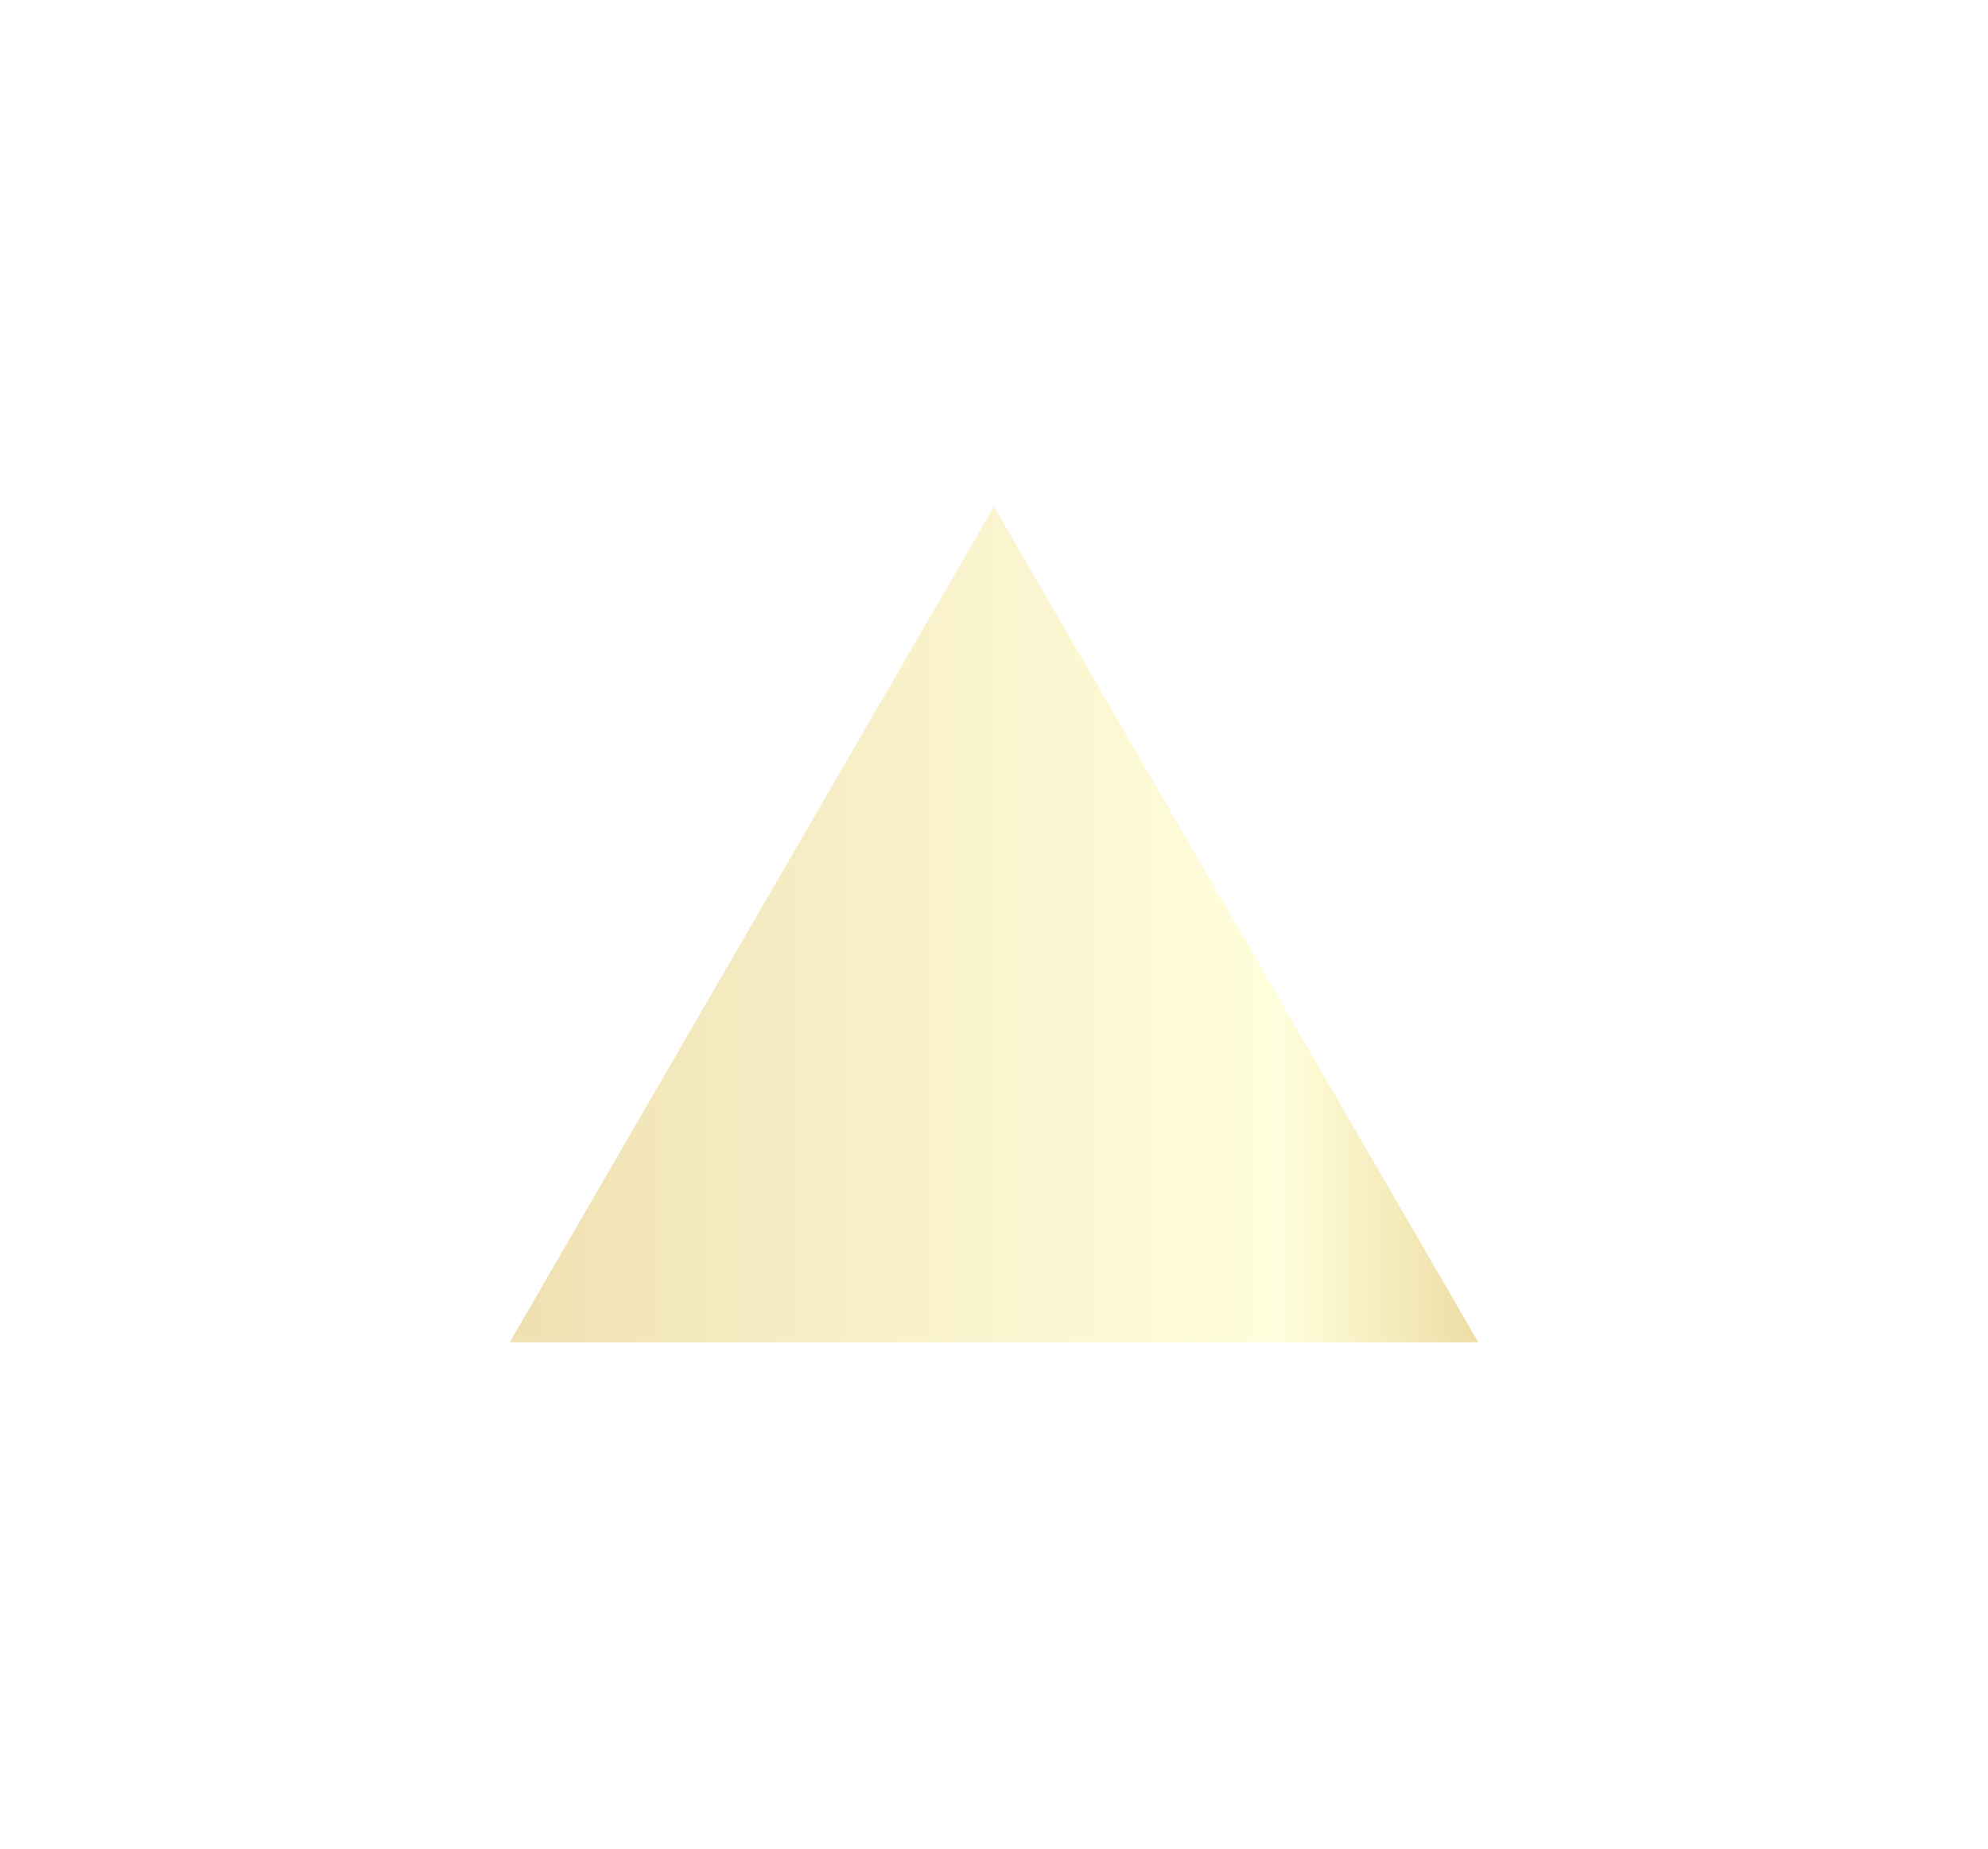 <?xml version="1.0" encoding="utf-8"?>
<svg xmlns="http://www.w3.org/2000/svg" fill="none" height="100%" overflow="visible" preserveAspectRatio="none" style="display: block;" viewBox="0 0 471 438" width="100%">
<g filter="url(#filter0_d_0_891)" id="Polygon 4">
<path d="M235.5 112L350.248 310H120.752L235.5 112Z" fill="url(#paint0_linear_0_891)"/>
</g>
<defs>
<filter color-interpolation-filters="sRGB" filterUnits="userSpaceOnUse" height="438" id="filter0_d_0_891" width="469.497" x="0.752" y="0">
<feFlood flood-opacity="0" result="BackgroundImageFix"/>
<feColorMatrix in="SourceAlpha" result="hardAlpha" type="matrix" values="0 0 0 0 0 0 0 0 0 0 0 0 0 0 0 0 0 0 127 0"/>
<feOffset dy="8"/>
<feGaussianBlur stdDeviation="60"/>
<feComposite in2="hardAlpha" operator="out"/>
<feColorMatrix type="matrix" values="0 0 0 0 1 0 0 0 0 1 0 0 0 0 1 0 0 0 1 0"/>
<feBlend in2="BackgroundImageFix" mode="normal" result="effect1_dropShadow_0_891"/>
<feBlend in="SourceGraphic" in2="effect1_dropShadow_0_891" mode="normal" result="shape"/>
</filter>
<linearGradient gradientUnits="userSpaceOnUse" id="paint0_linear_0_891" x1="368" x2="103" y1="244" y2="244">
<stop offset="0.024" stop-color="#E9D597"/>
<stop offset="0.245" stop-color="#FFFEDC"/>
<stop offset="0.625" stop-color="#F7EFC8"/>
<stop offset="1" stop-color="#EEDDAD"/>
</linearGradient>
</defs>
</svg>
